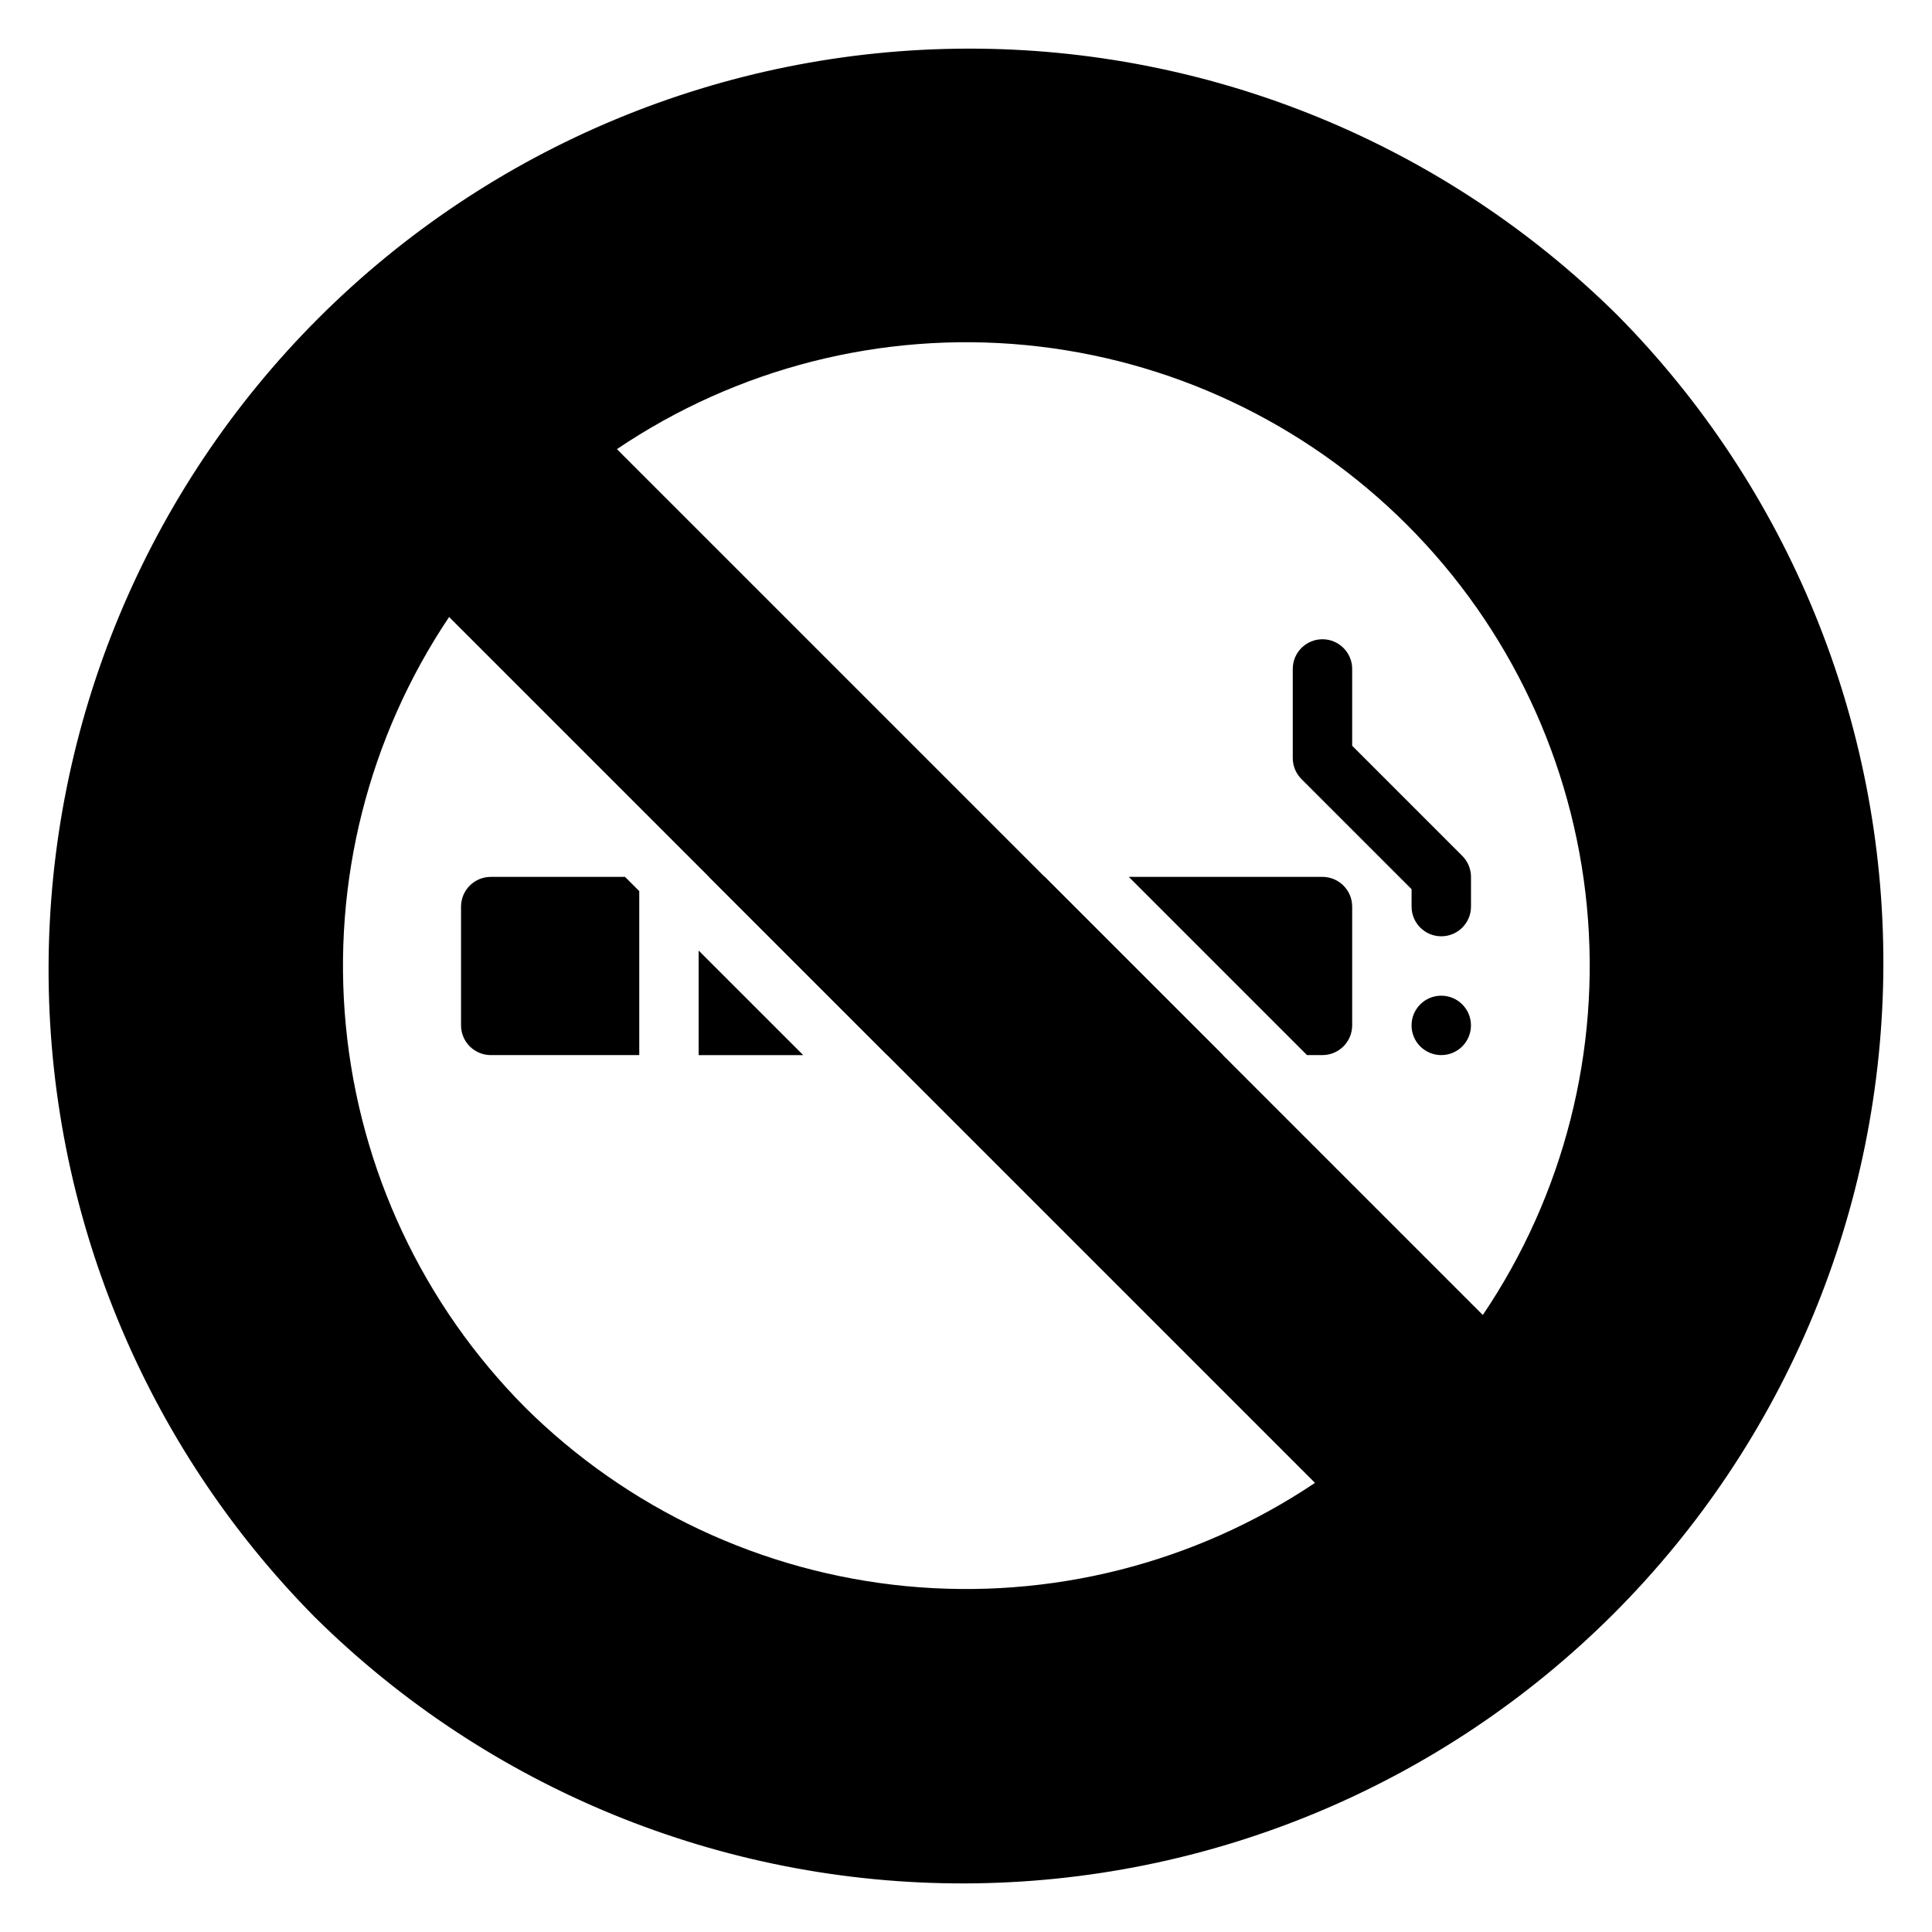 <?xml version="1.0" encoding="UTF-8"?>
<!-- Uploaded to: ICON Repo, www.svgrepo.com, Generator: ICON Repo Mixer Tools -->
<svg fill="#000000" width="800px" height="800px" version="1.1" viewBox="144 144 512 512" xmlns="http://www.w3.org/2000/svg">
 <g>
  <path d="m420.86 376.38 47.23 47.23h-18.969c-2.09-0.016-4.09-0.832-5.59-2.281l-31.488-31.488c-2.231-2.266-2.883-5.648-1.652-8.582 1.184-2.957 4.055-4.891 7.242-4.879z"/>
  <path d="m502.34 384.25v31.488c-0.012 4.344-3.531 7.859-7.875 7.871h-4.094l-47.23-47.23h51.324c4.344 0.012 7.863 3.527 7.875 7.871z"/>
  <path d="m531.52 370.82-29.18-29.184v-20.355c0-4.348-3.527-7.871-7.875-7.871-4.348 0-7.871 3.523-7.871 7.871v23.617c0 2.086 0.832 4.09 2.309 5.566l29.18 29.18v4.613c0 4.348 3.523 7.871 7.871 7.871 4.348 0 7.875-3.523 7.875-7.871v-7.871c0-2.09-0.832-4.09-2.309-5.566z"/>
  <path d="m313.41 380.16v43.453h-39.359c-4.344-0.012-7.859-3.527-7.871-7.871v-31.488c0.012-4.344 3.527-7.859 7.871-7.871h35.582z"/>
  <path d="m329.15 395.91 27.711 27.707h-27.711z"/>
  <path d="m389.61 418.73c-1.188 2.957-4.059 4.891-7.246 4.879h-3.227l-47.23-47.23h18.973c2.086 0.016 4.086 0.832 5.586 2.281l31.488 31.488c2.231 2.266 2.883 5.648 1.656 8.582z"/>
  <path d="m533.82 415.74c0 4.348-3.527 7.871-7.875 7.871-4.348 0-7.871-3.523-7.871-7.871 0-4.348 3.523-7.871 7.871-7.871 4.348 0 7.875 3.523 7.875 7.871"/>
  <path d="m572.55 227.45c-45.848-45.363-107.79-70.73-172.29-70.562-64.496 0.172-126.3 25.871-171.91 71.477s-71.305 107.41-71.477 171.91c-0.168 64.5 25.199 126.44 70.562 172.29 45.848 45.359 107.79 70.73 172.29 70.559 64.496-0.172 126.3-25.871 171.91-71.477s71.305-107.41 71.477-171.91c0.172-64.496-25.199-126.44-70.559-172.29zm-289.46 289.45c-27.02-27.211-43.785-62.941-47.441-101.11-3.66-38.172 6.012-76.434 27.367-108.28l116.11 116.11 113.36 113.36c-31.852 21.359-70.113 31.027-108.29 27.371-38.172-3.66-73.902-20.426-101.11-47.445zm24.402-253.87 0.004-0.004c31.801-21.488 70.094-31.238 108.3-27.578 38.211 3.664 73.953 20.512 101.09 47.652 27.141 27.141 43.988 62.883 47.652 101.09 3.664 38.207-6.09 76.5-27.578 108.3z"/>
 </g>
</svg>